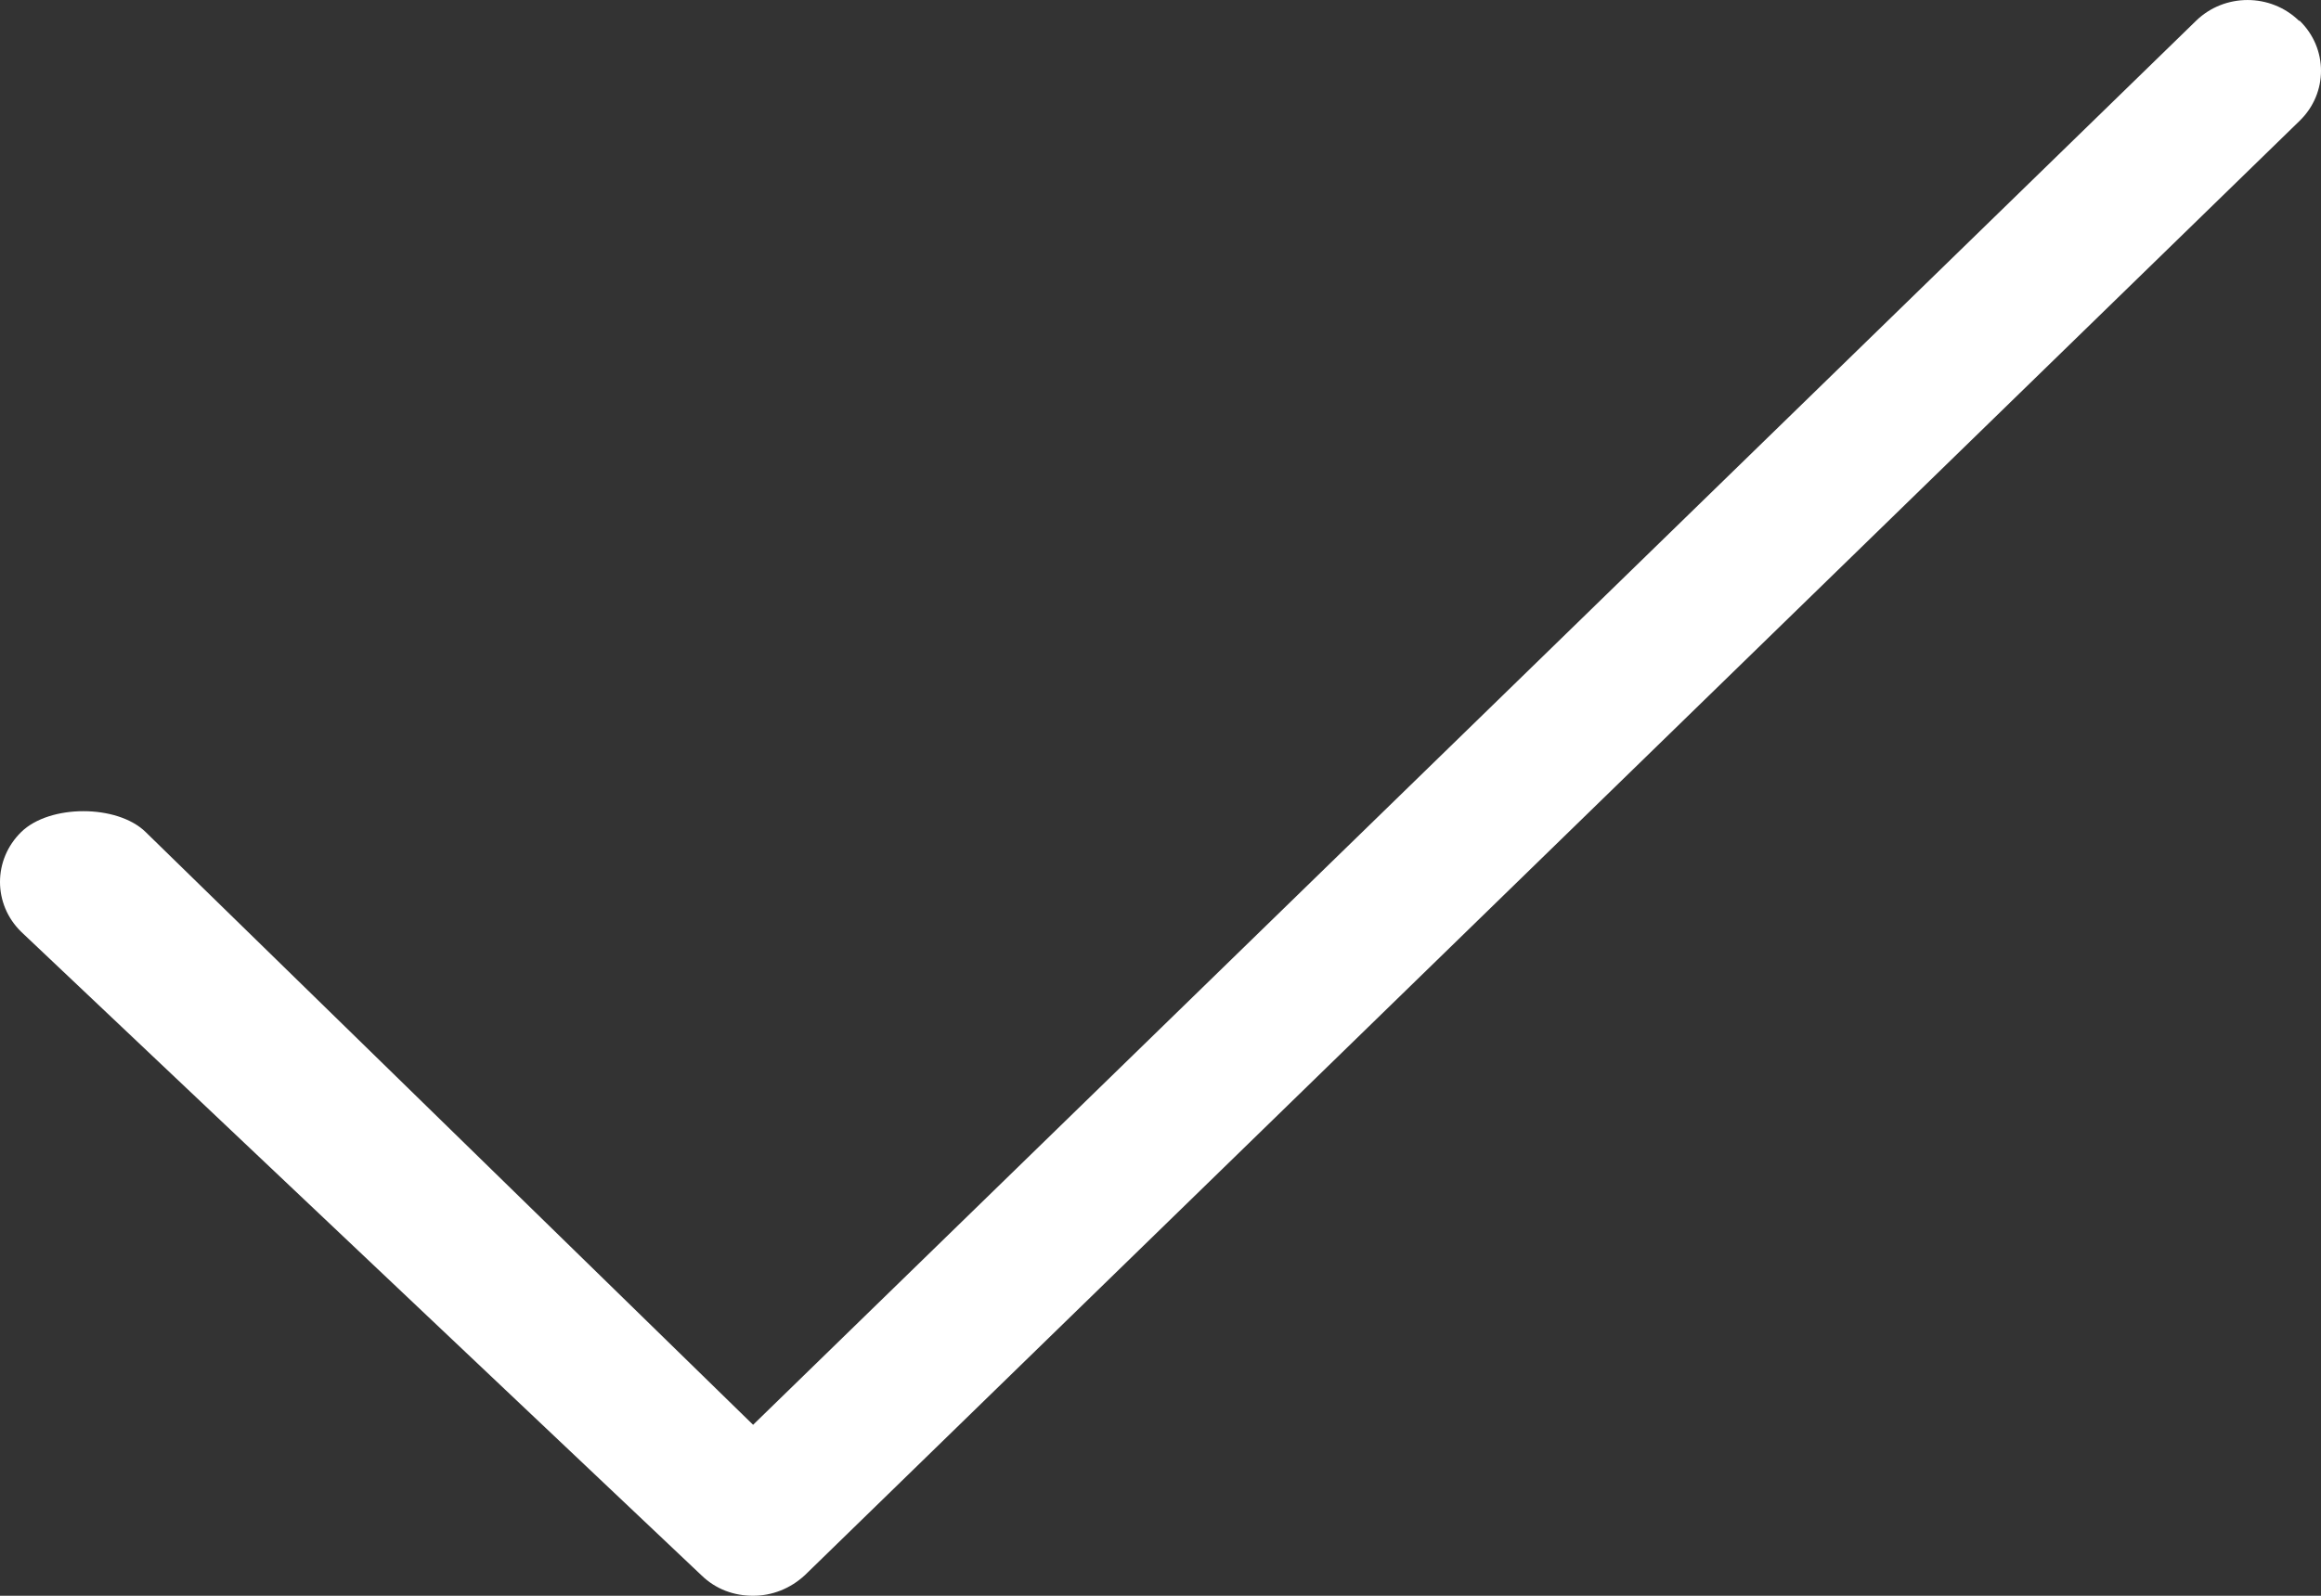 <?xml version="1.0" encoding="UTF-8"?>
<svg width="32px" height="22px" viewBox="0 0 32 22" version="1.1" xmlns="http://www.w3.org/2000/svg" xmlns:xlink="http://www.w3.org/1999/xlink">
    <rect x="0" y="0" width="32" height="22" fill="#333333" stroke="none"/>
    <title>Path</title>
    <g id="Design" stroke="none" stroke-width="1" fill="none" fill-rule="evenodd">
        <g id="Le-comité" transform="translate(-271, -978)" fill="#FFFFFF" fill-rule="nonzero">
            <g id="Group-12" transform="translate(271, 969)">
                <path d="M31.696,9.286 C31.304,8.905 30.67,8.905 30.278,9.286 L10.383,28.643 L2.006,20.469 C1.614,20.088 0.686,20.088 0.294,20.469 C-0.098,20.851 -0.098,21.467 0.294,21.848 L9.669,30.716 C9.87,30.912 10.121,31 10.383,31 C10.644,31 10.896,30.902 11.097,30.716 L31.706,10.665 C32.098,10.284 32.098,9.668 31.706,9.286 L31.696,9.286 Z" id="Path"></path>
            </g>
        </g>
    </g>
</svg>